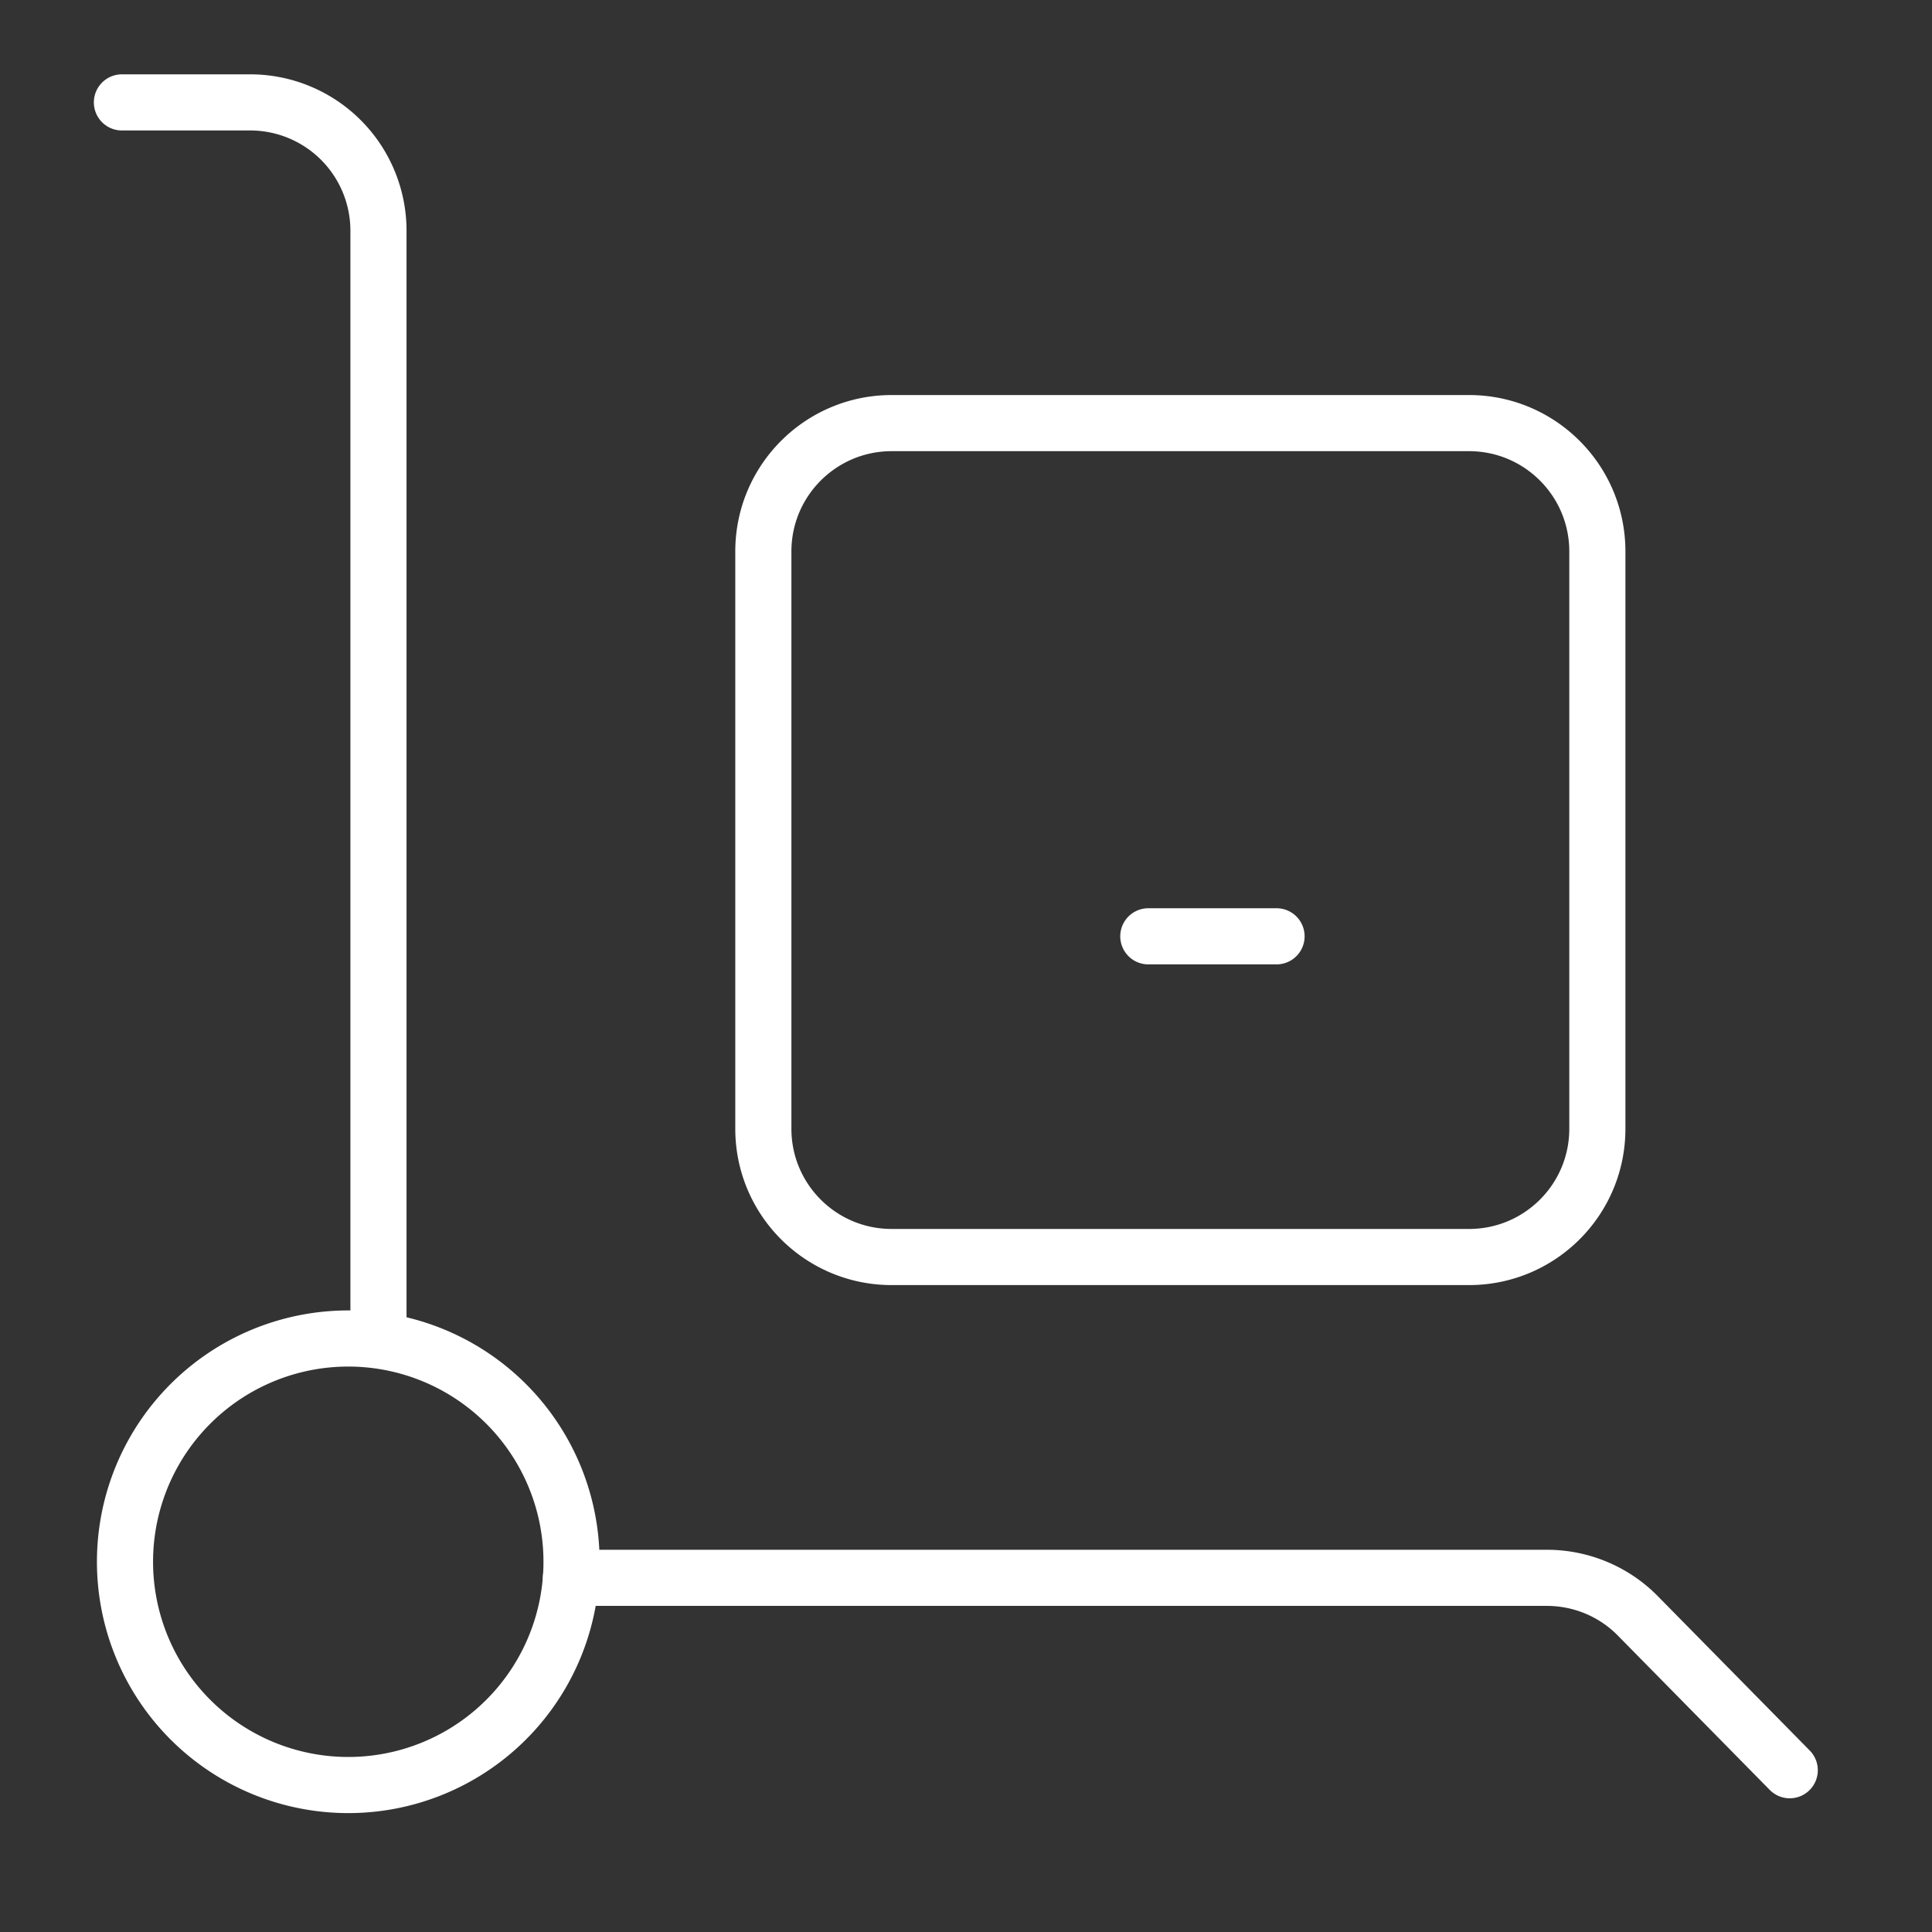 <svg xmlns="http://www.w3.org/2000/svg" fill="none" viewBox="0 0 19 19"><rect x="0" y="0" width="19" height="19" fill="#333333" stroke="none"/><g stroke="#fff" stroke-linecap="round" stroke-linejoin="round" stroke-width=".552" clip-path="url(#clip0_8004_63)"><path d="M14.447 4.161H8.769c-.697 0-1.262.565-1.262 1.262v5.678c0 .697.565 1.261 1.262 1.261h5.678c.697 0 1.262-.564 1.262-1.261V5.423c0-.697-.565-1.262-1.262-1.262zM5.615 15.517h9.601c.331.001.649.132.883.366l1.502 1.526M1.199 1.007H2.46a1.262 1.262 0 011.262 1.262v10.724"/><path d="M5.615 15.201a2.195 2.195 0 11-4.38.316 2.195 2.195 0 014.38-.316v0zm5.678-5.993h1.261"/></g><defs><clipPath id="clip0_8004_63"><path fill="#fff" d="M0 0h17.664v17.664H0z" transform="translate(.568 .376)"/></clipPath></defs></svg>
